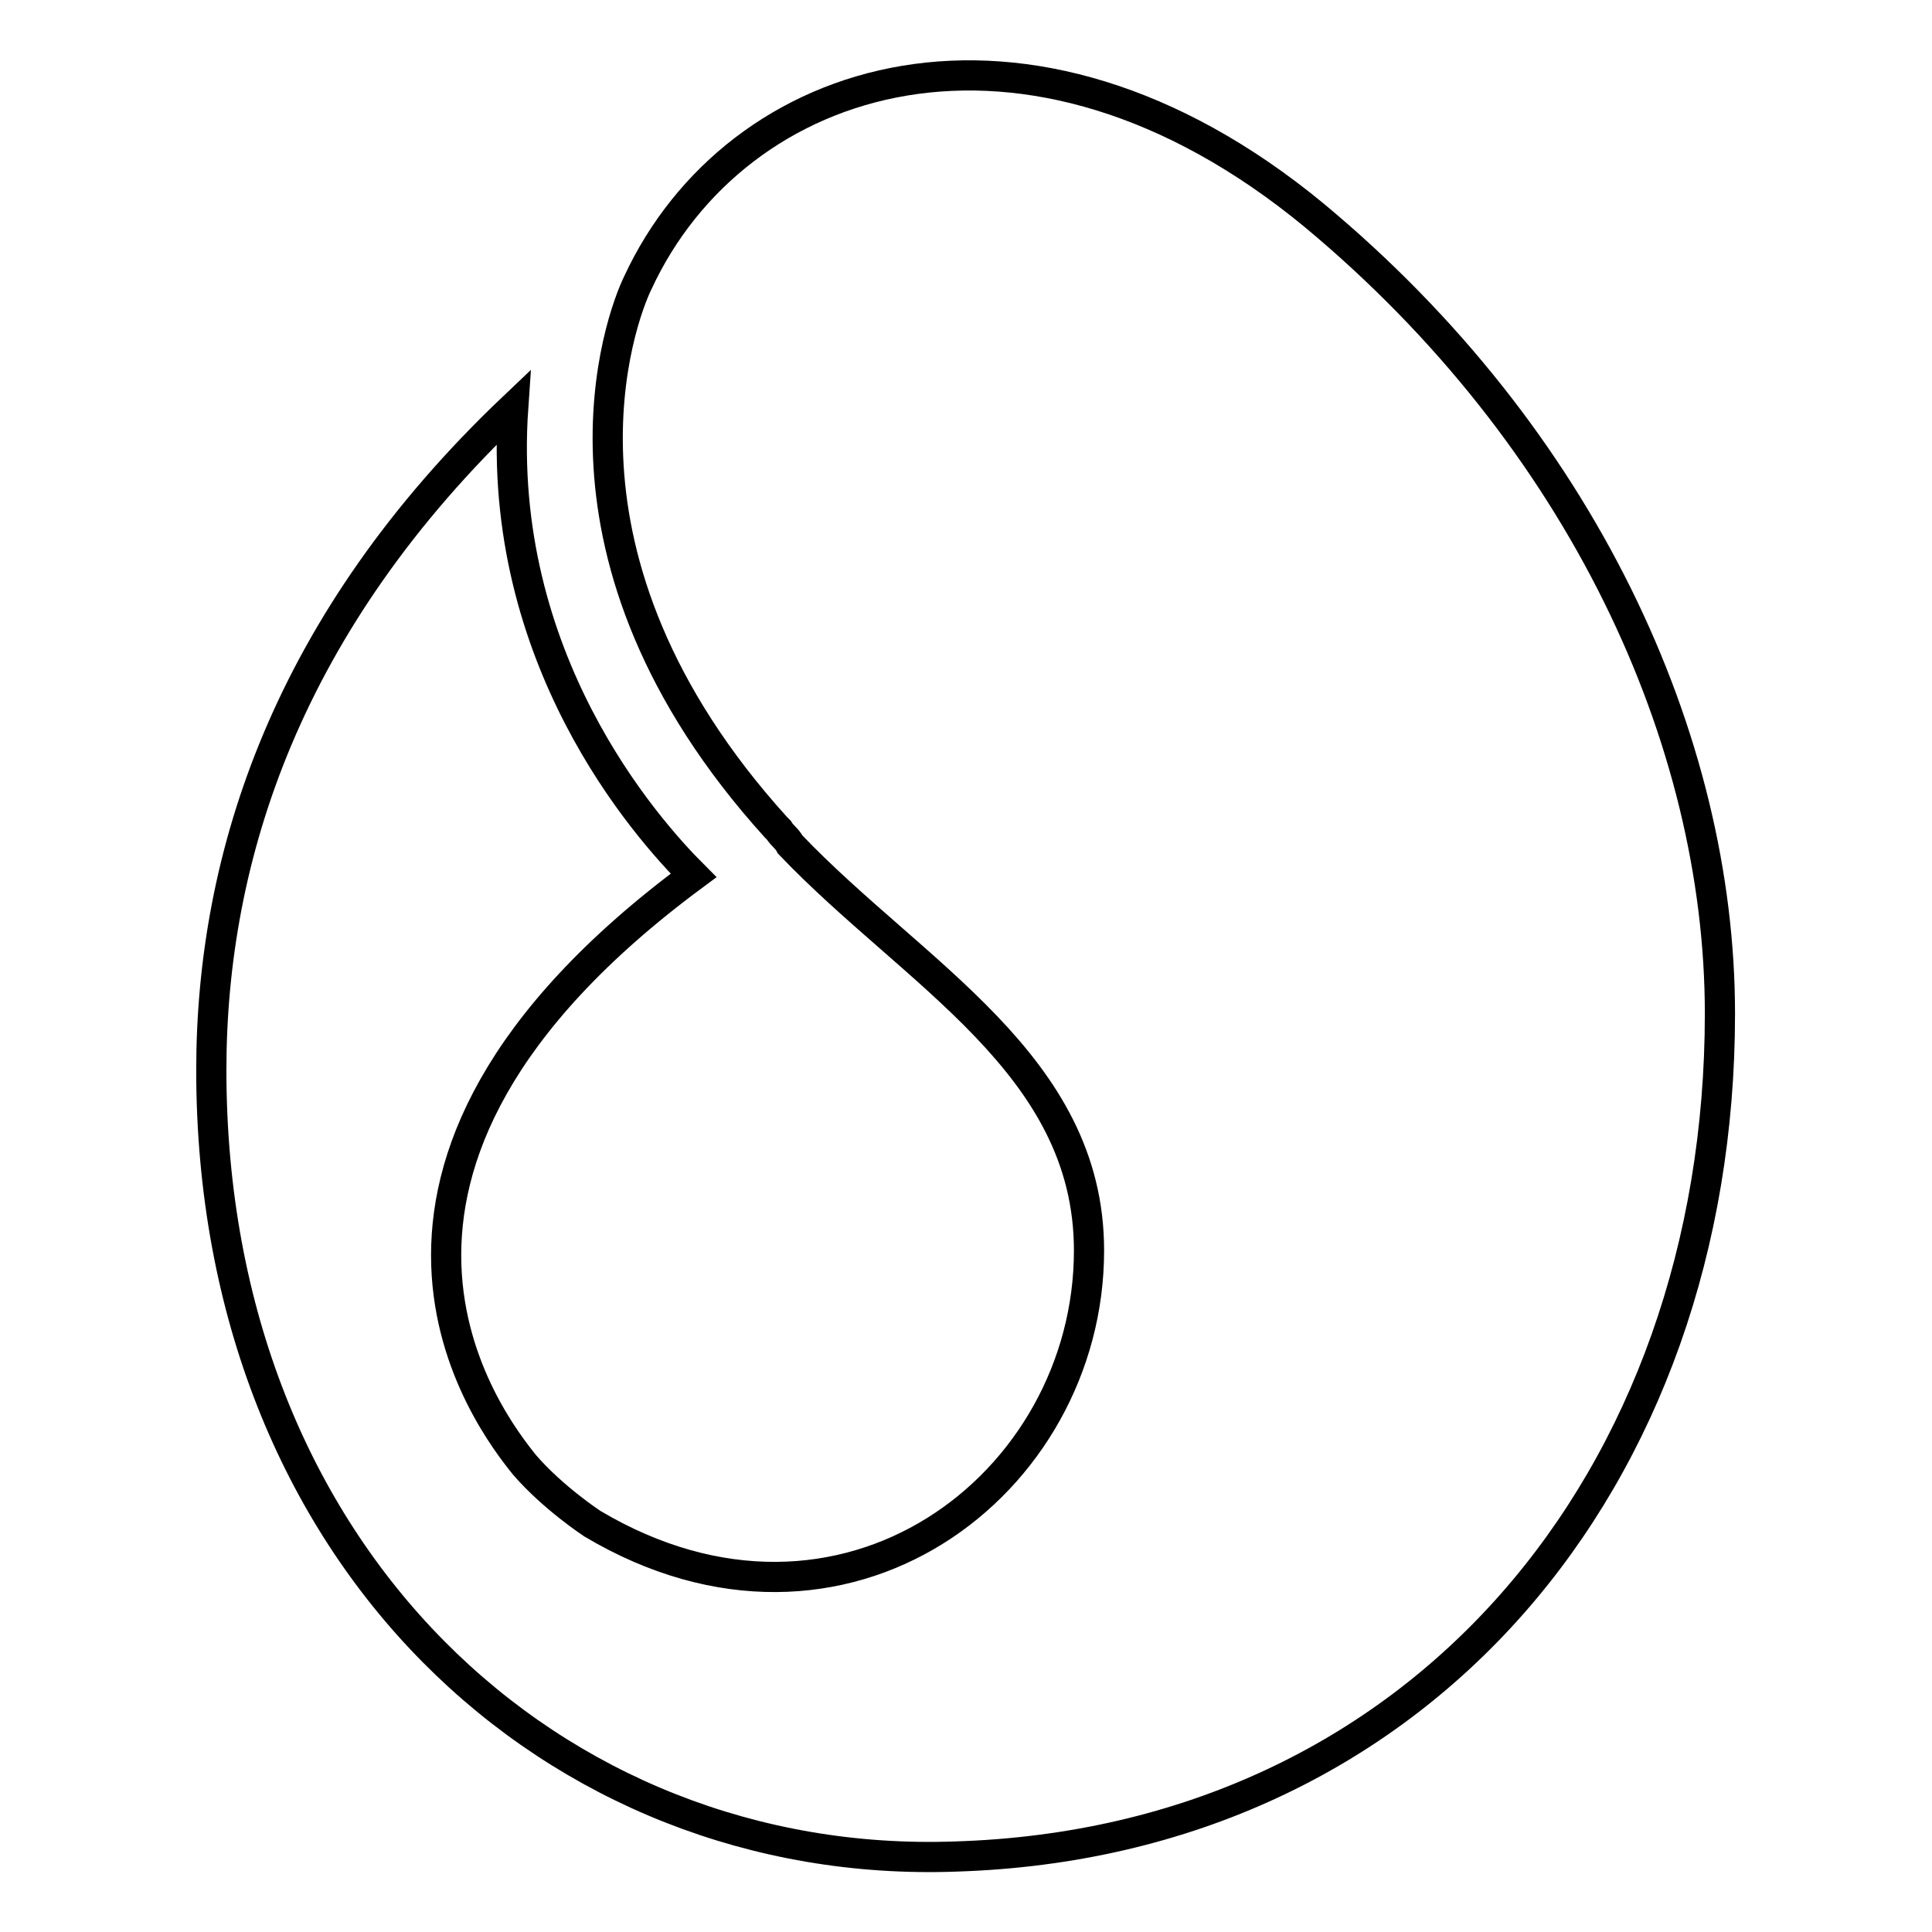 <?xml version="1.0" encoding="utf-8"?>
<!-- Svg Vector Icons : http://www.onlinewebfonts.com/icon -->
<!DOCTYPE svg PUBLIC "-//W3C//DTD SVG 1.1//EN" "http://www.w3.org/Graphics/SVG/1.1/DTD/svg11.dtd">
<svg version="1.1" xmlns="http://www.w3.org/2000/svg" xmlns:xlink="http://www.w3.org/1999/xlink" x="0px" y="0px" viewBox="0 0 256 256" enable-background="new 0 0 256 256" xml:space="preserve">
<g> <path stroke-width="4" fill-opacity="0" stroke="#000000"  d="M174.1,28.5C136-2.9,97.5,9.4,84.5,37.5c-2.2,4.5-14.2,36.2,18.3,72.1c0,0,0,0,0.4,0.4 c0.4,0.7,1.1,1.1,1.5,1.9c16.4,17.2,39.6,29.1,39.6,53.8c0,31-32.5,56-65.8,36.2c0,0-5.2-3.4-9-7.8c-4.5-5.6-30.6-38.9,22.4-78.1 c-6.4-6.4-26.2-28.8-23.9-62c-29.9,28.4-40,59.4-40,87.8c0,64.6,45.6,106.1,98.6,104.2c61.6-1.9,101.3-50.1,101.3-111.7 C227.9,98,209.6,58,174.1,28.5z"/></g>
</svg>